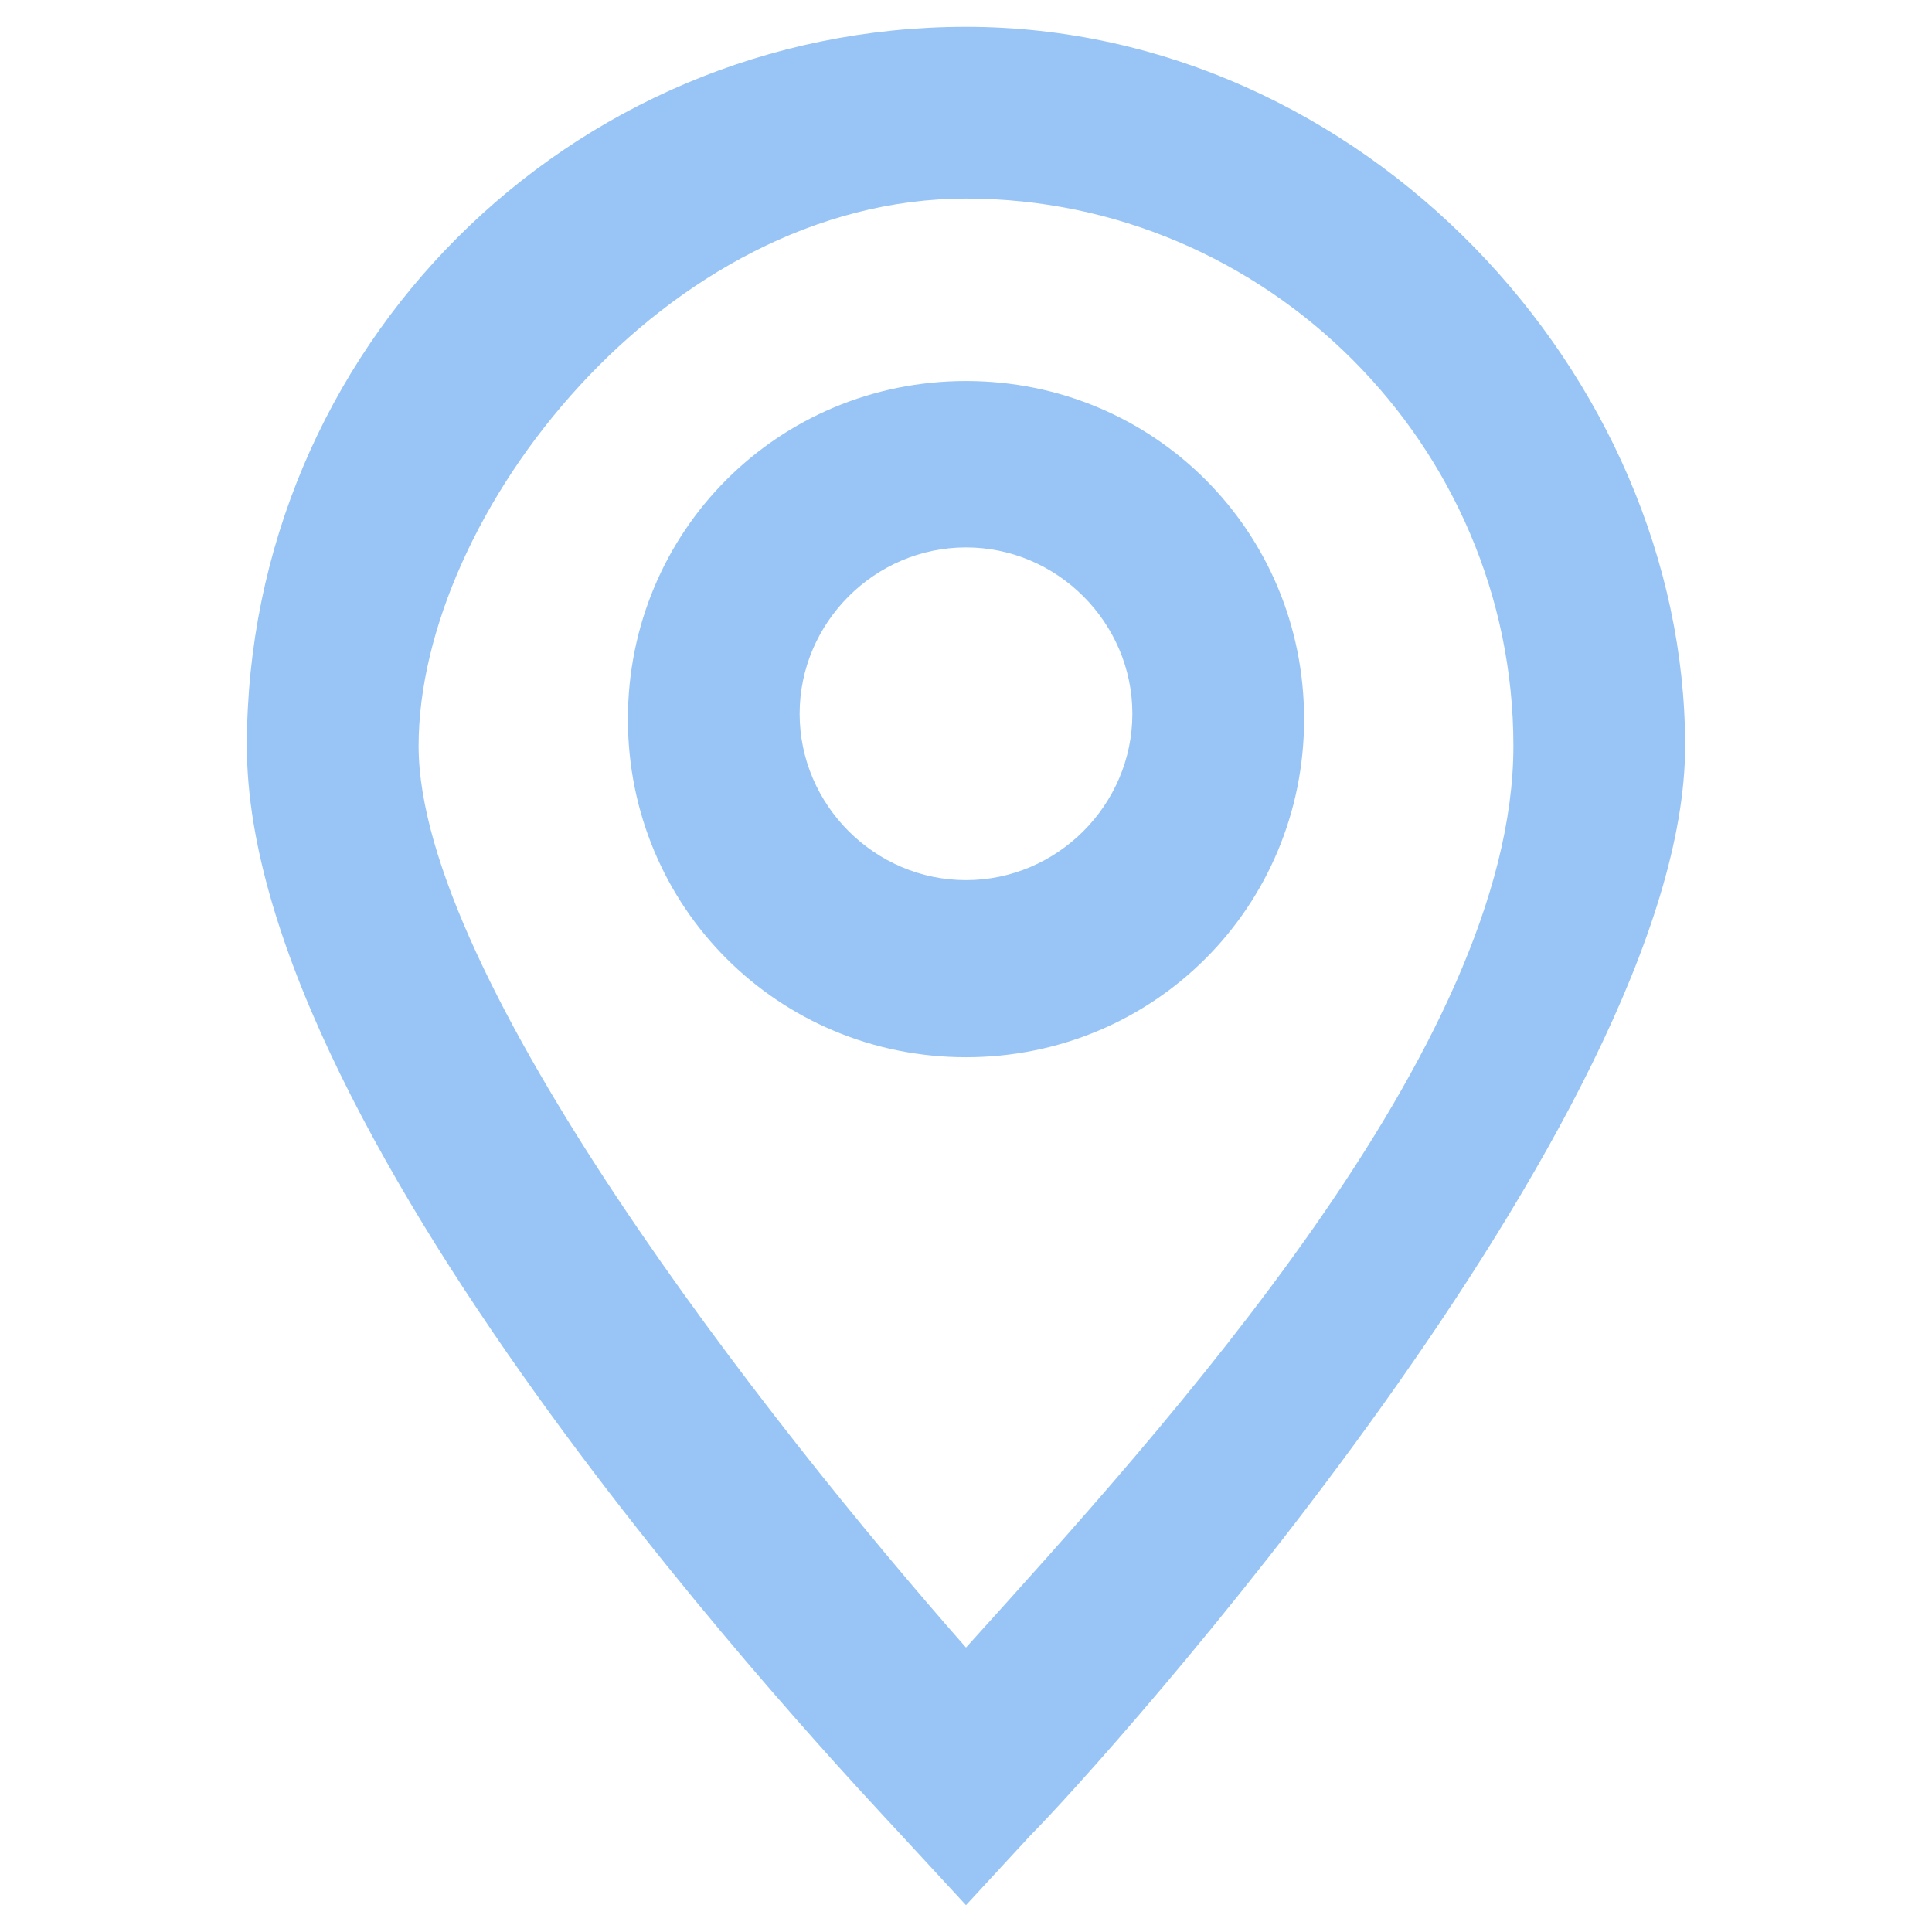 <?xml version="1.0" encoding="UTF-8"?>
<svg id="Capa_1" xmlns="http://www.w3.org/2000/svg" version="1.1" viewBox="0 0 36 36">
  <!-- Generator: Adobe Illustrator 29.0.0, SVG Export Plug-In . SVG Version: 2.1.0 Build 186)  -->
  <defs>
    <style>
      .st0 {
        fill: #98c5f5;
      }
    </style>
  </defs>
  <path class="st0" d="M18,.5C10.6.5,4.6,6.5,4.6,13.9s11,19,12.2,20.3l1.2,1.3,1.2-1.3c1.3-1.3,12.2-13.4,12.2-20.3S25.4.5,18,.5ZM18,30.7c-3.7-4.2-10.2-12.5-10.2-16.8S12.4,3.7,18,3.7s10.2,4.6,10.2,10.2-6.5,12.7-10.2,16.8Z"/>
  <path class="st0" d="M18,7.1c-3.5,0-6.3,2.8-6.3,6.3s2.8,6.3,6.3,6.3,6.3-2.8,6.3-6.3-2.8-6.3-6.3-6.3ZM18,16.4c-1.7,0-3.1-1.4-3.1-3.1s1.4-3.1,3.1-3.1,3.1,1.4,3.1,3.1-1.4,3.1-3.1,3.1Z"/>
</svg>